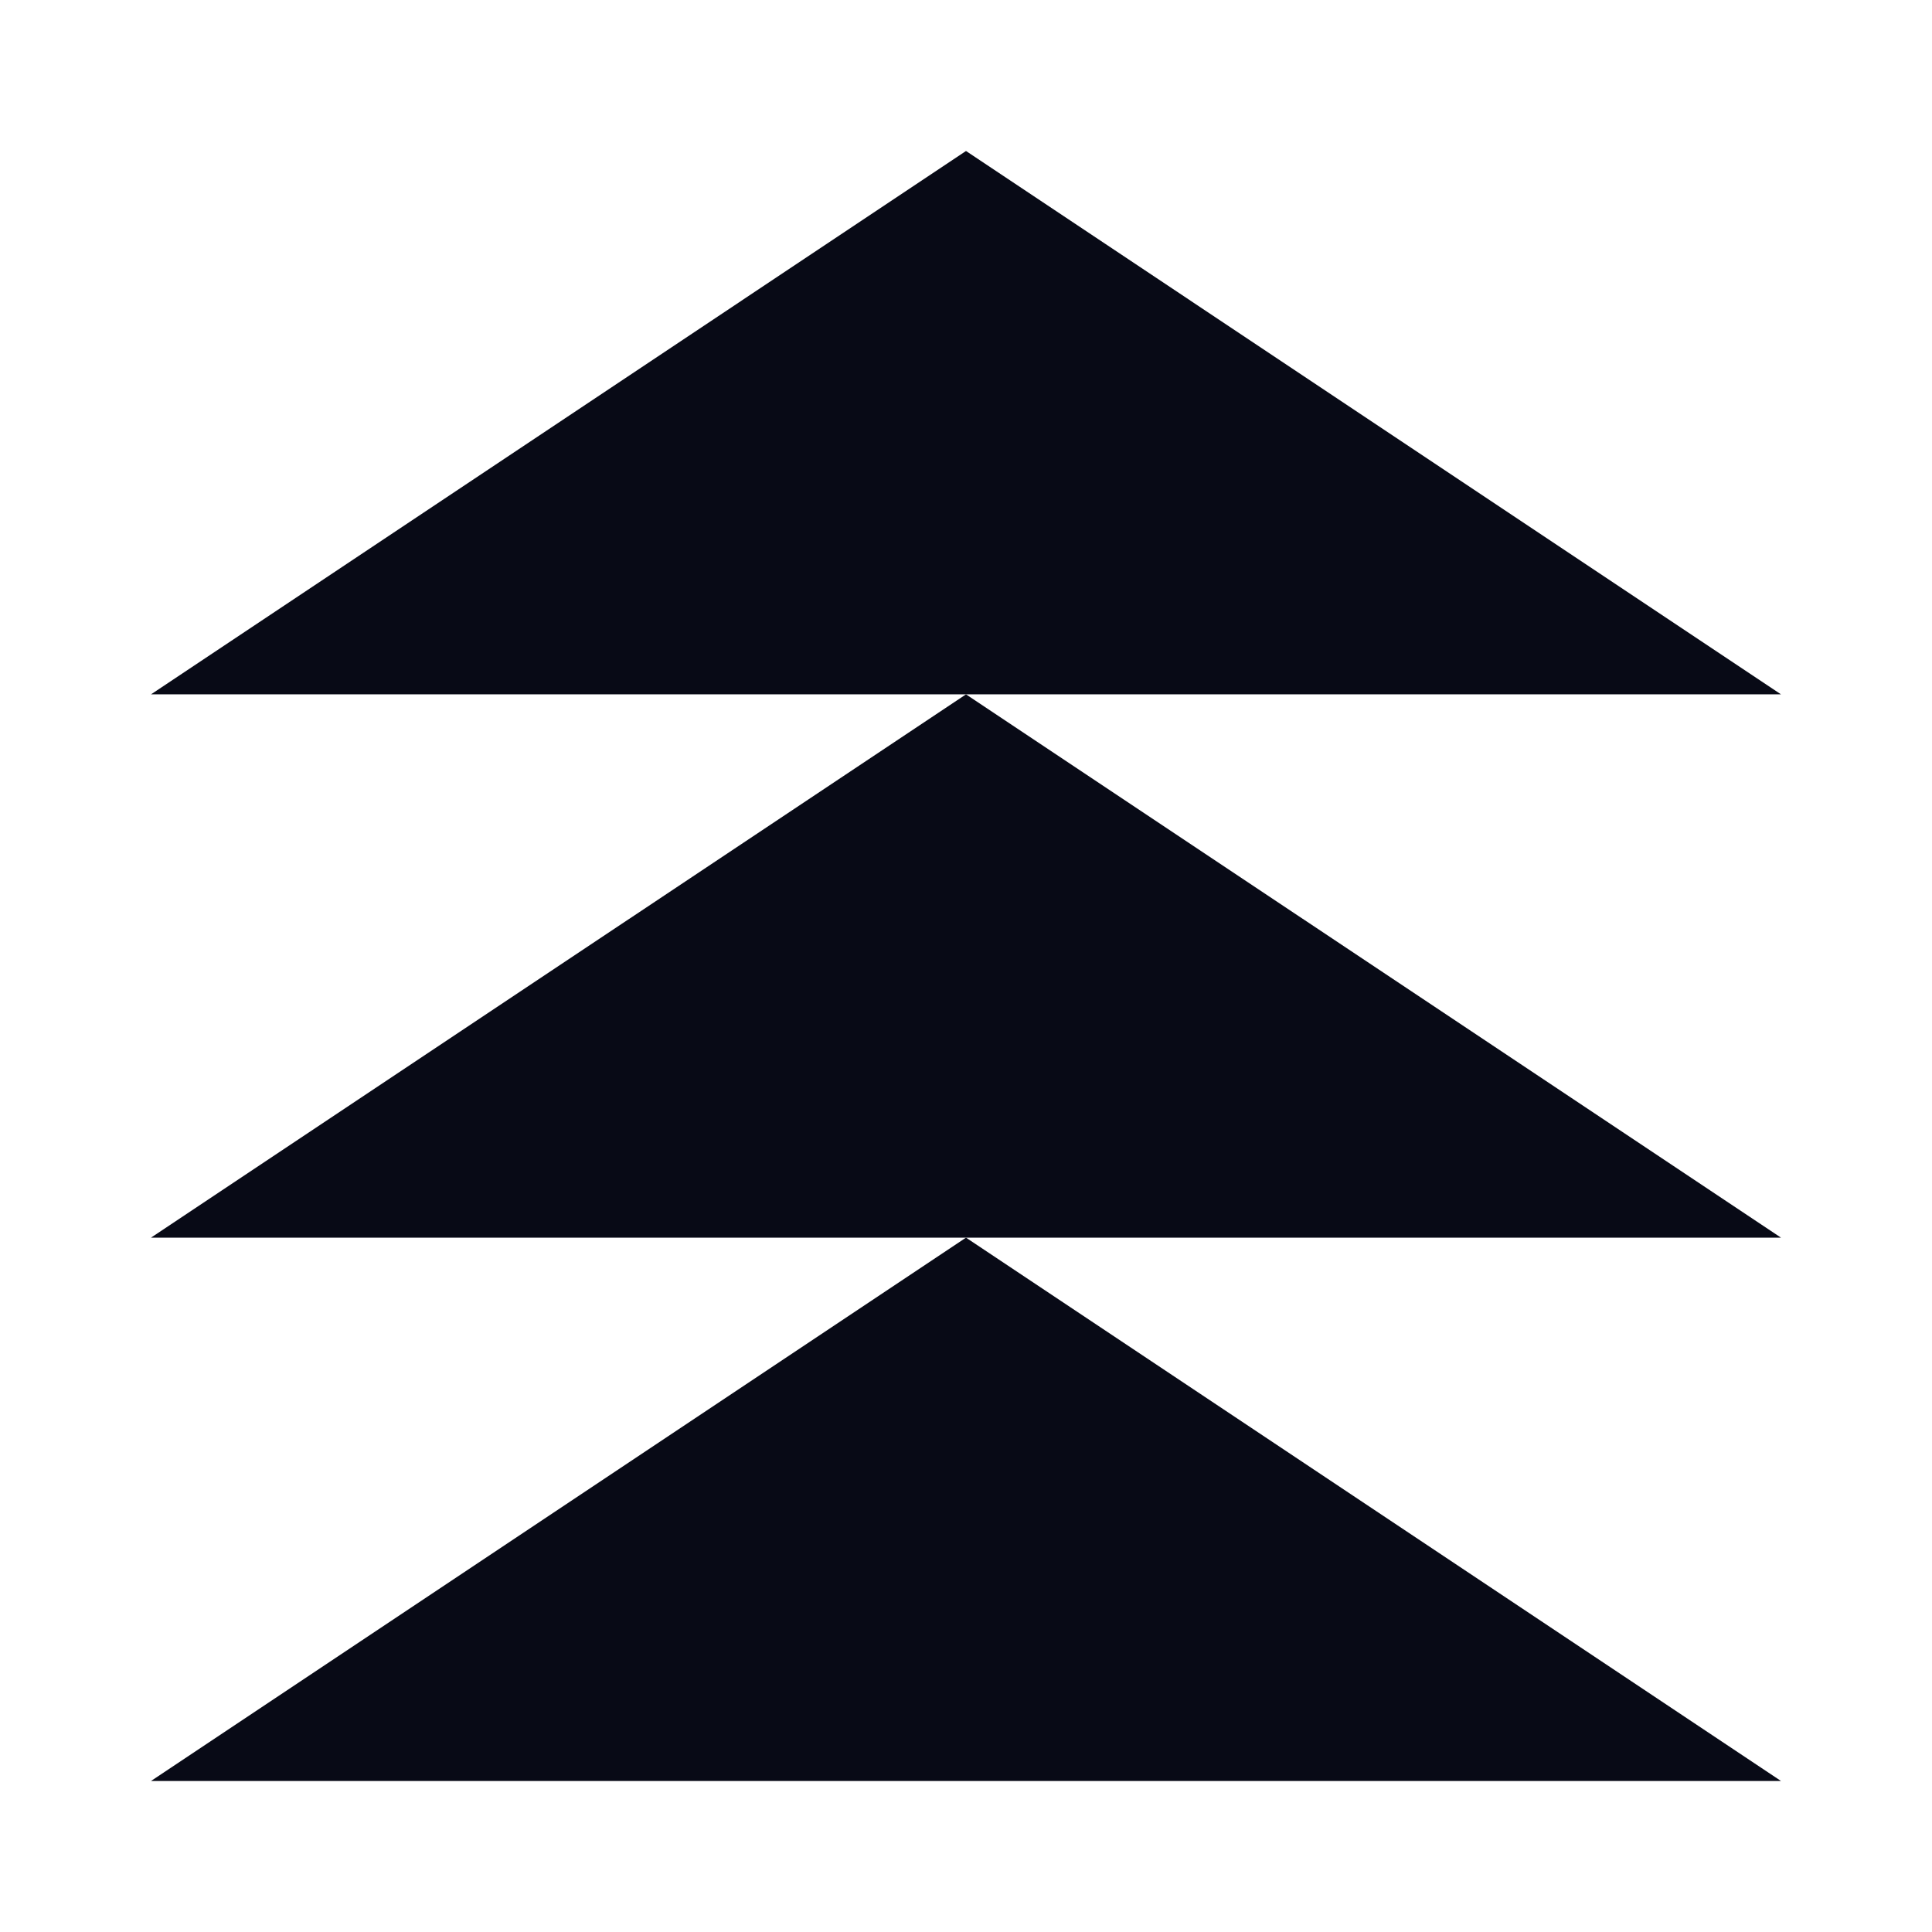 <?xml version="1.0" encoding="UTF-8"?>
<svg data-bbox="78.16 78.16 843.68 843.68" viewBox="0 0 1000 1000" xmlns="http://www.w3.org/2000/svg" data-type="color">
    <g>
        <path fill="#080a16" d="M921.84 359.39 500 78.16 78.16 359.39z" data-color="1"/>
        <path fill="#080a16" d="M921.84 640.61 500 359.39 78.16 640.61z" data-color="1"/>
        <path fill="#080a16" d="M921.84 921.84 500 640.61 78.16 921.84z" data-color="1"/>
    </g>
</svg>
